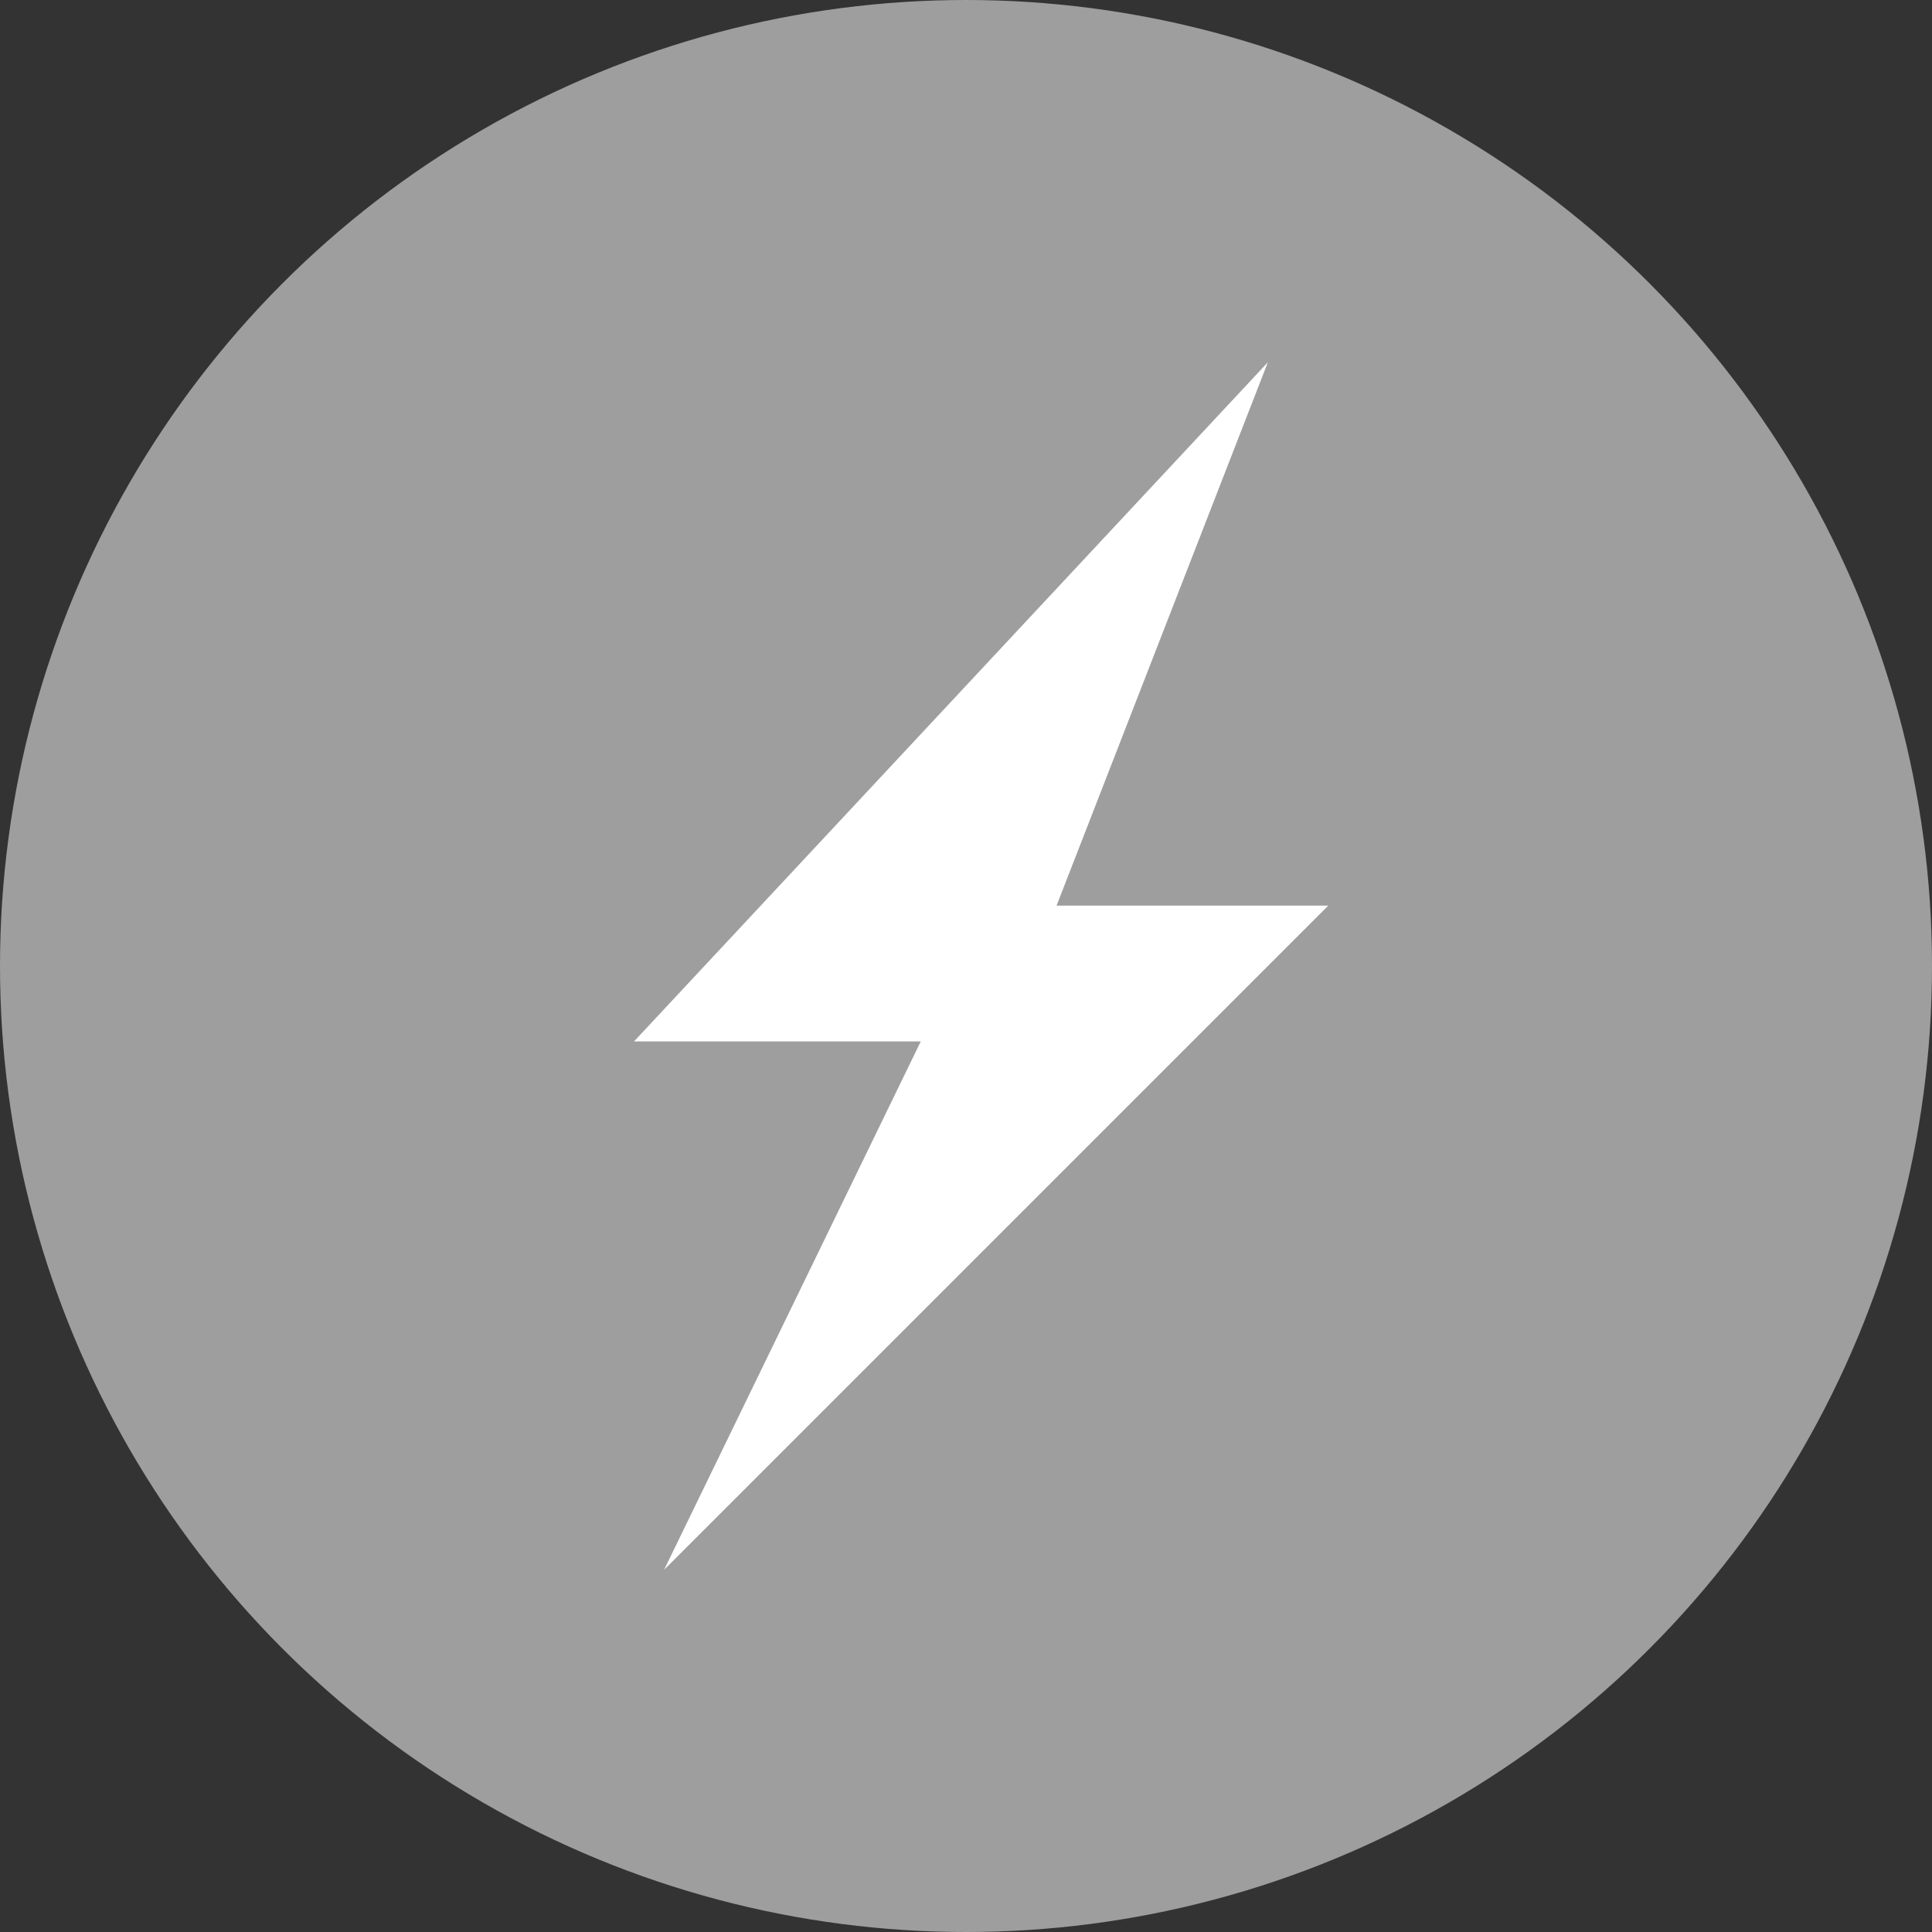 <svg xmlns="http://www.w3.org/2000/svg" width="24" height="24" fill="#000000"><rect width="100%" height="100%" fill="#333333" stroke="none"/><g clip-path="url(#a)"><circle cx="12" cy="12" r="12" fill="#9e9e9e"/><path fill="#ffffff" d="M7.875 12.938 15.75 4.5l-2.625 6.75H16.5L8.25 19.5l3.188-6.563H7.874Z"/></g><defs><clipPath id="a"><path fill="#ffffff" d="M0 0h24v24H0z"/></clipPath></defs></svg>